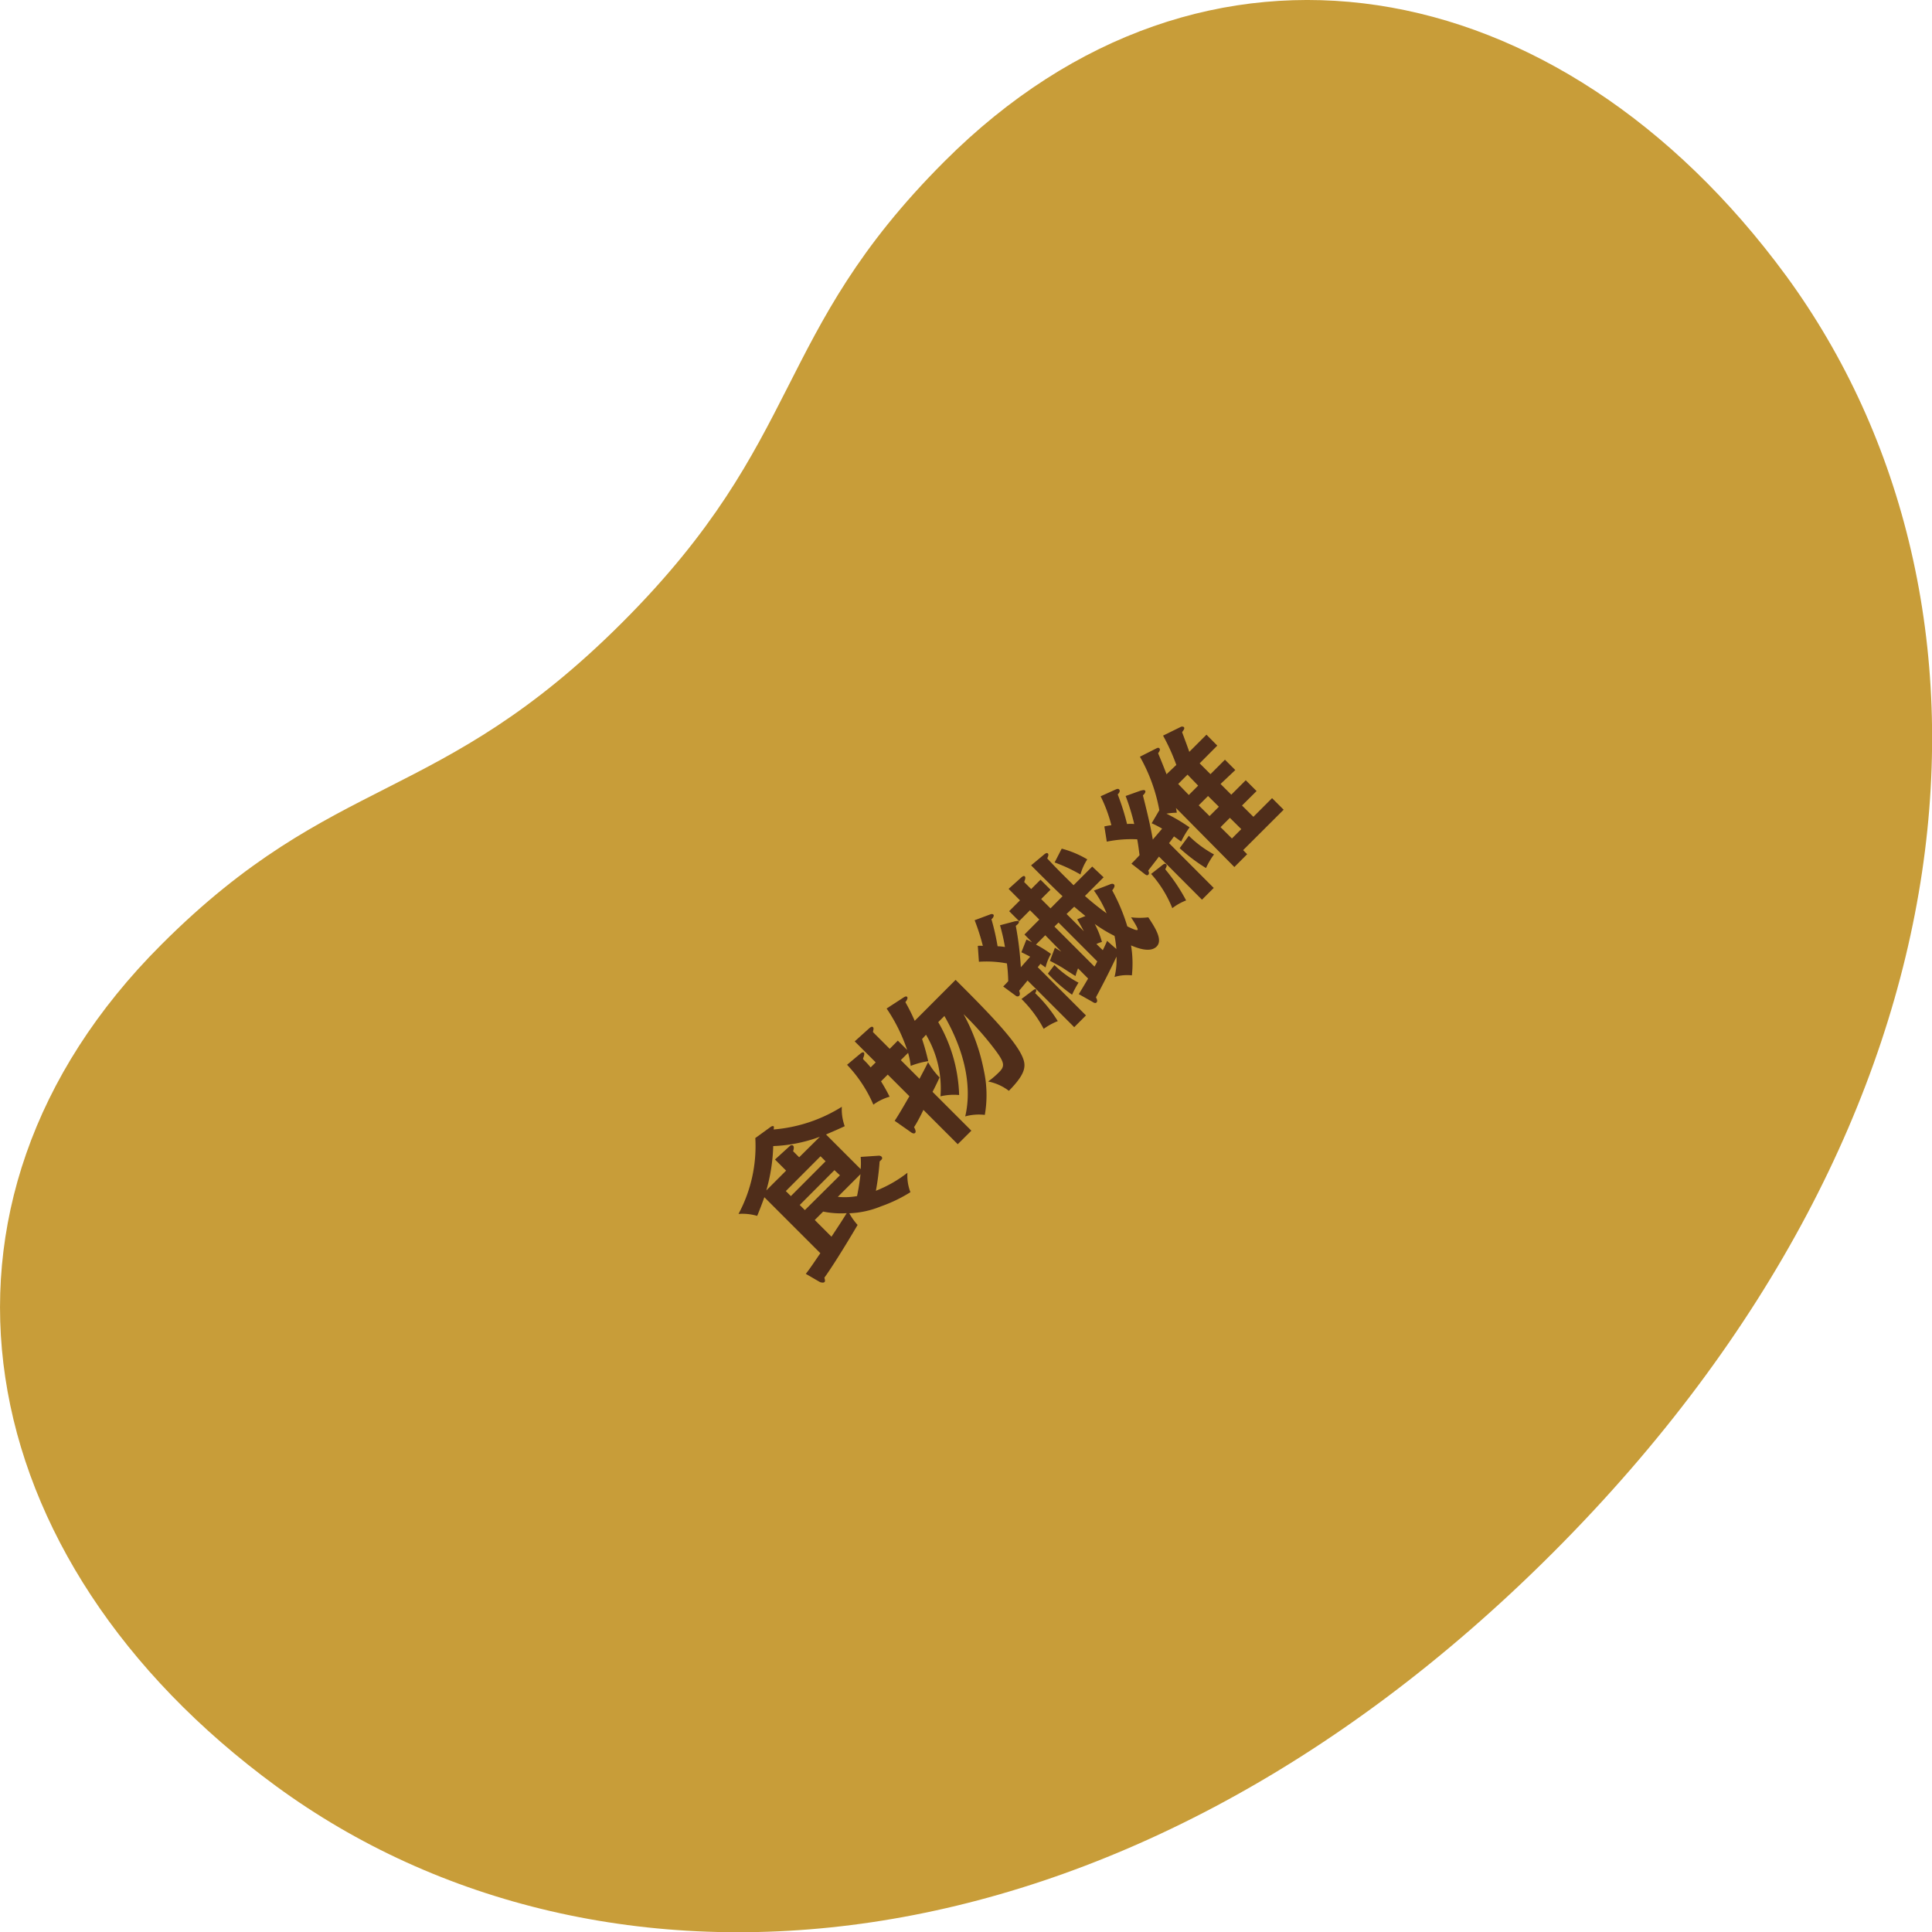 <svg xmlns="http://www.w3.org/2000/svg" viewBox="0 0 207.01 207.03"><defs><style>.cls-1{fill:#c89d39;fill-rule:evenodd;}.cls-2{fill:#4f2d1a;}</style></defs><g id="レイヤー_2" data-name="レイヤー 2"><g id="デザイン"><path class="cls-1" d="M29.58,191.38c34.68,25.41,90,21.8,136.8-25s50.38-102.14,25-136.83C167.05-3.59,129-10.53,101.19,17.3,82.62,35.87,86.37,47,66.68,66.69S35.86,82.63,17.29,101.21C-10.53,129-3.58,167.08,29.58,191.38Z"/><path class="cls-2" d="M86.34,136.49c.48-.6,1-1.41,1.56-2.21l-6-6c-.24.67-.49,1.33-.77,2a5.59,5.59,0,0,0-2-.21,15.35,15.35,0,0,0,1.8-8.13l1.6-1.16c.19-.15.32-.14.37-.09s0,.22,0,.33a16.21,16.21,0,0,0,7.3-2.43,5.29,5.29,0,0,0,.31,2.08c-1.18.55-1.69.74-2,.89l3.71,3.71a8.23,8.23,0,0,0,0-1.31l1.94-.13a.41.41,0,0,1,.29.1.22.22,0,0,1,0,.32l-.2.2a28.54,28.54,0,0,1-.4,3.14,13.55,13.55,0,0,0,3.38-1.93,4.91,4.91,0,0,0,.32,2.08,15.56,15.56,0,0,1-3.16,1.52A9.9,9.9,0,0,1,91,130a6.57,6.57,0,0,0,.89,1.25c-1.61,2.74-3,4.9-3.56,5.65.06.21.11.4,0,.48s-.27.05-.46,0Zm1.51-14.69a16,16,0,0,1-5,1,19.16,19.16,0,0,1-.74,4.75l2.12-2.12-1.19-1.19,1.58-1.44a.27.27,0,0,1,.36-.05c.11.11.09.33,0,.6l.65.65Zm-3.11,6.36,3.72-3.73-.54-.54-3.72,3.73Zm4.67-2.78-3.72,3.73.55.55L90,125.93Zm-.32,7.13c.66-1,1-1.5,1.63-2.52a9.68,9.68,0,0,1-2.52-.17l-.9.9Zm.68-4.27a7.56,7.56,0,0,0,2.06-.08,23.75,23.75,0,0,0,.37-2.35Z"/><path class="cls-2" d="M98.8,111.33c.25.78.39,1.23.66,2.37a8.61,8.61,0,0,0-1.88.51,8.64,8.64,0,0,0-.28-1.4l-.78.78,2,2c.65-1.22.71-1.35.92-1.78a7.76,7.76,0,0,0,1.23,1.63c-.09.24-.63,1.33-.75,1.55l4.16,4.16-1.46,1.45-3.68-3.68c-.27.59-.74,1.47-1,1.85.12.22.24.49.11.62s-.36,0-.52-.13l-1.67-1.17c.35-.49,1.22-2,1.58-2.63l-2.32-2.32-.72.72c.53.86.79,1.39.92,1.65a5.51,5.51,0,0,0-1.74.85,14.54,14.54,0,0,0-2.82-4.27l1.41-1.18c.12-.09.28-.22.39-.12s0,.41-.07.58.13.18.8,1l.54-.54-2.25-2.25,1.52-1.37c.1-.09.31-.28.44-.15s0,.36,0,.53l1.79,1.79.87-.88,1,1A18.16,18.16,0,0,0,95,108.06l1.72-1.12c.19-.12.36-.24.47-.13s0,.34-.18.57a20.23,20.23,0,0,1,1,2l4.38-4.39c3.73,3.7,6.39,6.5,7.14,8.2.45,1,.41,1.82-1.43,3.69a5.36,5.36,0,0,0-2.22-1,9.5,9.5,0,0,0,1.17-1c.62-.62.59-1-.3-2.22a32.76,32.76,0,0,0-3.51-4,20.78,20.78,0,0,1,2.17,6,12.32,12.32,0,0,1,.11,4.8,5.46,5.46,0,0,0-2.1.16c.4-1.66.81-5.46-2.23-10.76l-.66.66a16.45,16.45,0,0,1,2.24,7.81,6.26,6.26,0,0,0-2,.14,11.23,11.23,0,0,0-1.55-6.6Z"/><path class="cls-2" d="M109.77,100.13l1.59-1.6-1-1-1.16,1.17-1.07-1.07,1.16-1.16-1.22-1.23,1.2-1.08c.24-.22.42-.38.54-.25s0,.38-.07.6l.75.75,1-1,1.07,1.07-1,1,1,1,1.29-1.3c-.86-.8-2.93-2.86-3.37-3.31l1.31-1.09c.18-.16.37-.3.49-.18s0,.36-.07.53c1.28,1.38,2.61,2.65,2.82,2.87l2-2L118.25,94l-2,2a27.68,27.68,0,0,0,2.32,1.86,11.81,11.81,0,0,0-1.36-2.44l1.65-.63c.17-.08.4-.16.52,0s-.08.46-.21.61a20,20,0,0,1,1.62,3.86c.46.22,1,.48,1.1.37s-.48-1-.7-1.34a8.07,8.07,0,0,0,1.85,0c.69,1.05,1.6,2.42.89,3.13s-2.11.14-2.74-.12a11.89,11.89,0,0,1,.09,3.21,4.66,4.66,0,0,0-1.86.17,7.6,7.6,0,0,0,.21-2.18c-.6,1.3-1.47,3-2.2,4.36.11.21.19.41.06.55s-.34,0-.46-.08l-1.44-.81c.2-.33.61-1,1-1.67l-1.08-1.09a6,6,0,0,0-.27.82c-.18-.11-.29-.17-1.26-.8-.32-.21-1.07-.62-1.48-.83l.53-1.4.69.42L112,100.21l-1,1a13.12,13.12,0,0,1,1.61,1,5.27,5.27,0,0,0-.58,1.45l-.55-.39a3.82,3.82,0,0,1-.29.36l5.17,5.17-1.26,1.26-5-5c-.6.74-.65.79-.9,1.09.08.25.12.43,0,.55a.27.27,0,0,1-.35,0l-1.36-1c.26-.26.35-.35.54-.57a17.84,17.84,0,0,0-.14-1.9,11.76,11.76,0,0,0-3-.18l-.12-1.7a2.16,2.16,0,0,1,.54,0,22.12,22.12,0,0,0-.88-2.75l1.61-.6c.12-.05.28-.11.4,0s-.07.41-.21.49a25.29,25.29,0,0,1,.66,2.9,5.94,5.94,0,0,1,.79.08,21,21,0,0,0-.53-2.33l1.61-.43c.15,0,.29-.08.38,0s0,.21-.06.28a1.57,1.57,0,0,1-.24.21,34.78,34.78,0,0,1,.54,4.44l1-1.13c-.28-.16-.8-.41-.94-.48l.54-1.36a6.65,6.65,0,0,1,.61.3Zm.89,6c.11-.09.26-.19.34-.11s0,.3-.09.39a15.43,15.43,0,0,1,2.43,3,6.87,6.87,0,0,0-1.51.83,13.14,13.14,0,0,0-2.38-3.2Zm2.32-2.73a10.51,10.51,0,0,0,2.58,1.89,10.77,10.77,0,0,0-.69,1.29,16.32,16.32,0,0,1-2.59-2.26Zm0-4.12,4.29,4.29a5.32,5.32,0,0,0,.3-.56l-4.15-4.16Zm.78-8.35a10.6,10.6,0,0,1,2.74,1.15,5.82,5.82,0,0,0-.73,1.62A17.38,17.38,0,0,0,113,92.41Zm.52,7,1.85,1.85c-.36-.69-.55-1-.71-1.28l.88-.35c-.26-.22-.61-.49-1.2-1Zm3.88,3.88c.08-.14.36-.74.46-1,.18.16.85.76,1,.87-.09-.85-.16-1.19-.2-1.4A15.08,15.08,0,0,1,117.3,99a9.11,9.11,0,0,1,.77,1.93,2.78,2.78,0,0,0-.59.22Z"/><path class="cls-2" d="M122.26,84.7c.1,0,.3-.1.42,0s0,.33-.22.52c.31,1.21.84,3.35,1.06,4.74.15-.18.86-1,1-1.17a10.33,10.33,0,0,0-1.12-.58l.82-1.4a18.21,18.21,0,0,0-2.08-5.73l1.74-.88c.11-.06.26-.13.36,0s0,.3-.15.51c.2.47.79,1.93.9,2.25l1.05-1a21.4,21.4,0,0,0-1.42-3.14l1.87-.92a.34.34,0,0,1,.35,0c.13.14,0,.31-.18.55.44,1.19.49,1.31.77,2.11l1.84-1.84,1.16,1.17-1.89,1.9,1.16,1.16,1.55-1.55,1.11,1.11L130.78,84l1.15,1.15,1.55-1.55,1.16,1.16-1.56,1.55,1.22,1.21,2-2,1.24,1.24-4.34,4.33.43.44-1.37,1.37L126,86.57a4.64,4.64,0,0,1,.09.51,8,8,0,0,0-1.11.1,19.26,19.26,0,0,1,2.48,1.47,10,10,0,0,0-.9,1.52c-.26-.18-.39-.29-.77-.55-.14.2-.4.56-.53.72l4.79,4.8-1.26,1.26-4.61-4.62c-.18.26-1,1.29-1.15,1.51.06.1.14.32,0,.44s-.27,0-.38-.08l-1.42-1.11c.46-.46.64-.66.87-.91-.11-.86-.18-1.34-.25-1.7a13.29,13.29,0,0,0-3.26.25l-.26-1.63a6.8,6.8,0,0,1,.75-.13,15.46,15.46,0,0,0-1.15-3.1l1.57-.71c.14-.06.32-.15.43,0s0,.35-.17.51a25.06,25.06,0,0,1,1,3.17,4.5,4.5,0,0,1,.77,0,23.66,23.66,0,0,0-.92-3Zm2.28,8c.12-.09.27-.23.41-.09s0,.31-.09.54a19.23,19.23,0,0,1,2.23,3.33,5.81,5.81,0,0,0-1.48.83,12.44,12.44,0,0,0-2.27-3.67Zm2.84-7.52,1-1L127.24,83l-1,1Zm0,4.37a11.86,11.86,0,0,0,2.7,2,8.07,8.07,0,0,0-.86,1.46,18.4,18.4,0,0,1-2.82-2.13Zm2.22-2.11,1-1-1.16-1.15-1,1ZM132,89.84l1-1-1.22-1.21-1,1Z"/></g></g></svg>
